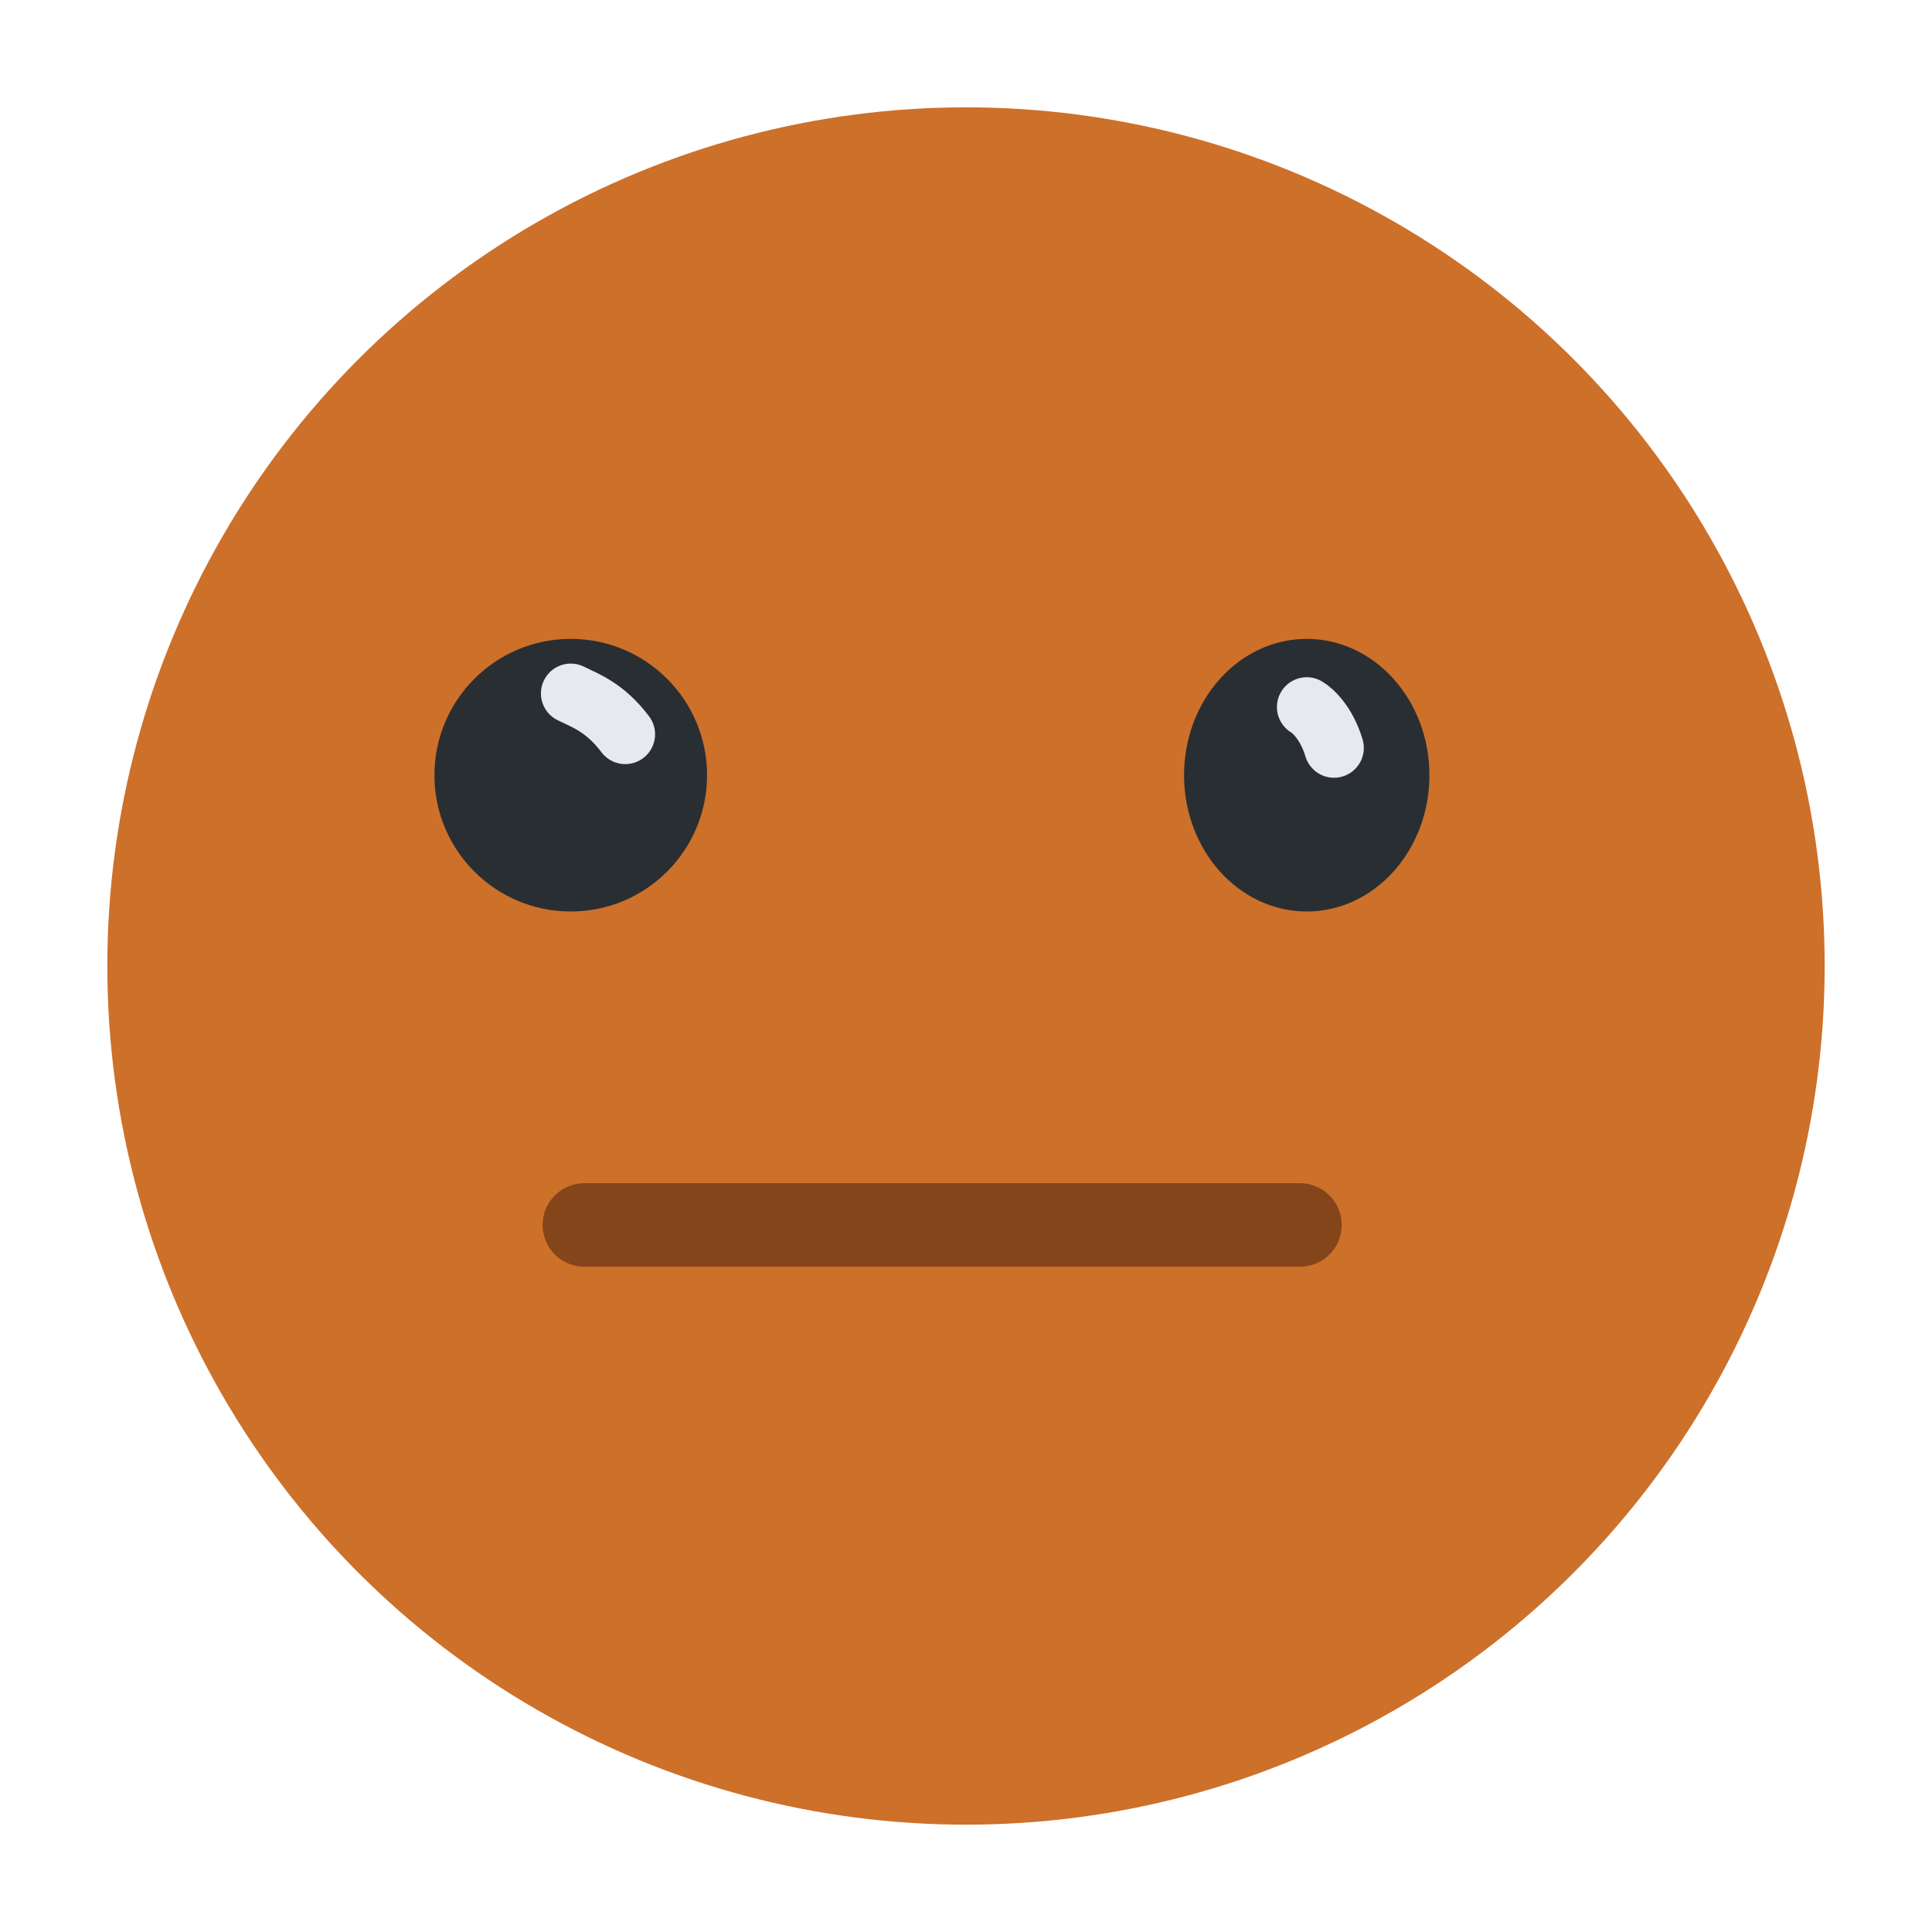 <svg width="162" height="162" viewBox="0 0 162 162" fill="none"
    xmlns="http://www.w3.org/2000/svg">
    <g filter="url(#filter0_d_1427_213)">
        <circle cx="79" cy="77" r="72" fill="#CD702A"/>
        <circle cx="45.857" cy="61" r="11.429" fill="#292E32"/>
        <ellipse cx="107.571" cy="61" rx="10.286" ry="11.429" fill="#292E32"/>
        <path d="M45.857 54.143C47 54.714 48.714 55.286 50.429 57.571" stroke="#E8E9EE" stroke-width="5" stroke-linecap="round"/>
        <path d="M107.572 55.286C108.079 55.572 109.248 56.657 109.857 58.714" stroke="#E8E9EE" stroke-width="5" stroke-linecap="round"/>
        <path d="M47 98.714H107" stroke="#84451A" stroke-width="7" stroke-linecap="round"/>
    </g>
    <defs>
        <filter id="filter0_d_1427_213" x="0.4" y="0.4" width="161.2" height="161.2" filterUnits="userSpaceOnUse" color-interpolation-filters="sRGB">
            <feFlood flood-opacity="0" result="BackgroundImageFix"/>
            <feColorMatrix in="SourceAlpha" type="matrix" values="0 0 0 0 0 0 0 0 0 0 0 0 0 0 0 0 0 0 127 0" result="hardAlpha"/>
            <feOffset dx="2" dy="4"/>
            <feGaussianBlur stdDeviation="4.3"/>
            <feComposite in2="hardAlpha" operator="out"/>
            <feColorMatrix type="matrix" values="0 0 0 0 0.848 0 0 0 0 0.805 0 0 0 0 0.199 0 0 0 0.29 0"/>
            <feBlend mode="normal" in2="BackgroundImageFix" result="effect1_dropShadow_1427_213"/>
            <feBlend mode="normal" in="SourceGraphic" in2="effect1_dropShadow_1427_213" result="shape"/>
        </filter>
    </defs>
</svg>

